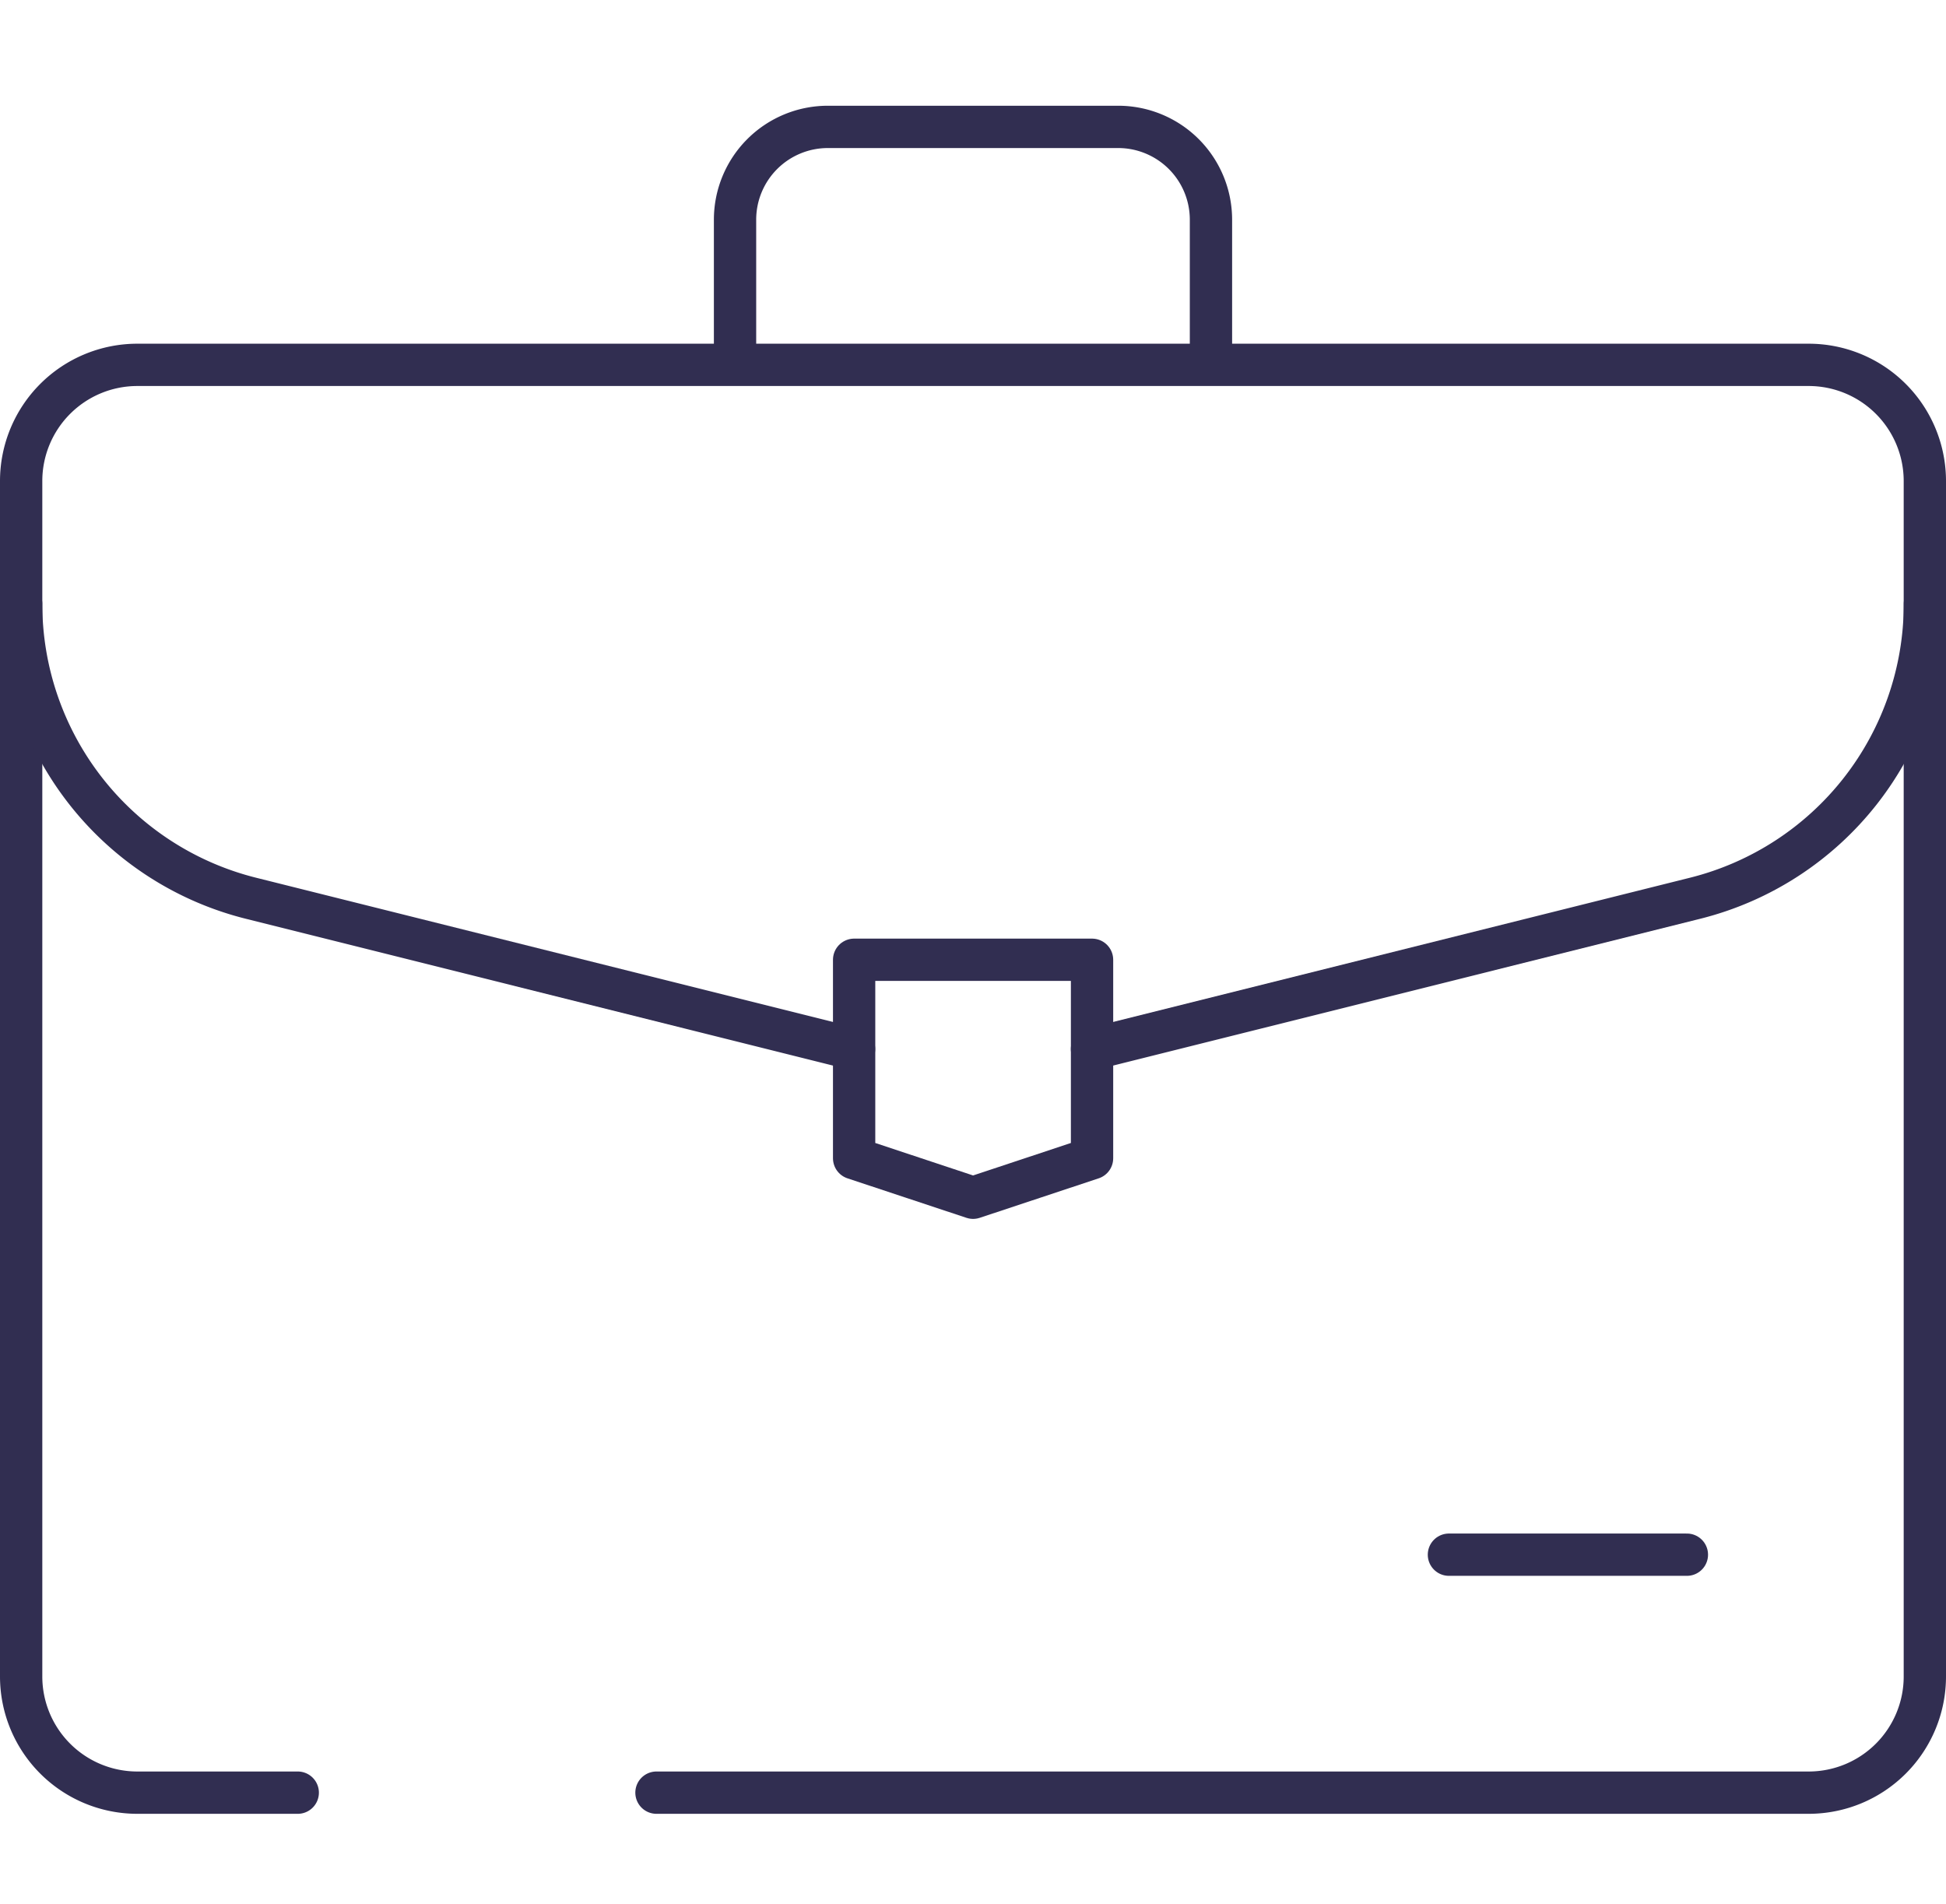 <svg xmlns="http://www.w3.org/2000/svg" width="92" height="90" viewBox="0 0 92 90">
  <g id="Jobs" transform="translate(-1583 -2924)">
    <rect id="Rechteck_836" data-name="Rechteck 836" width="90" height="90" transform="translate(1584 2924)" fill="none"/>
    <g id="Jobs-2" data-name="Jobs" transform="translate(10233.723 18440.27)">
      <path id="Pfad_1001" data-name="Pfad 1001" d="M1629.708,2251.483h54.472a5.492,5.492,0,0,0,5.492-5.493v-56.514a5.493,5.493,0,0,0-5.493-5.493h-79.014a5.493,5.493,0,0,0-5.493,5.493v56.514a5.493,5.493,0,0,0,5.493,5.493h7.583" transform="translate(-10249.395 -17683.004)" fill="none" stroke="#312E51" stroke-linecap="round" stroke-linejoin="round" stroke-width="2"/>
      <path id="Pfad_1002" data-name="Pfad 1002" d="M1650.3,2216.328l28.512-7.129a14.344,14.344,0,0,0,10.864-13.913" transform="translate(-10249.396 -17683.004)" fill="none" stroke="#312E51" stroke-linecap="round" stroke-linejoin="round" stroke-width="2"/>
      <path id="Pfad_1003" data-name="Pfad 1003" d="M1599.672,2195.286a14.343,14.343,0,0,0,10.864,13.913l28.512,7.129" transform="translate(-10249.395 -17683.004)" fill="none" stroke="#312E51" stroke-linecap="round" stroke-linejoin="round" stroke-width="2"/>
      <path id="Pfad_1004" data-name="Pfad 1004" d="M1650.3,2212.108v9.383l-5.624,1.867-5.624-1.867v-9.383Z" transform="translate(-10249.395 -17683.004)" fill="none" stroke="#312E51" stroke-linecap="round" stroke-linejoin="round" stroke-width="2"/>
      <line id="Linie_230" data-name="Linie 230" x1="11.25" transform="translate(-8582.223 -15442.771)" fill="none" stroke="#312E51" stroke-linecap="round" stroke-linejoin="round" stroke-width="2"/>
      <path id="Pfad_1005" data-name="Pfad 1005" d="M1655.922,2183.983v-6.862a4.387,4.387,0,0,0-4.388-4.388H1637.81a4.388,4.388,0,0,0-4.388,4.388v6.862" transform="translate(-10249.395 -17683.004)" fill="none" stroke="#312E51" stroke-linejoin="round" stroke-width="2"/>
    </g>
  </g>
</svg>
